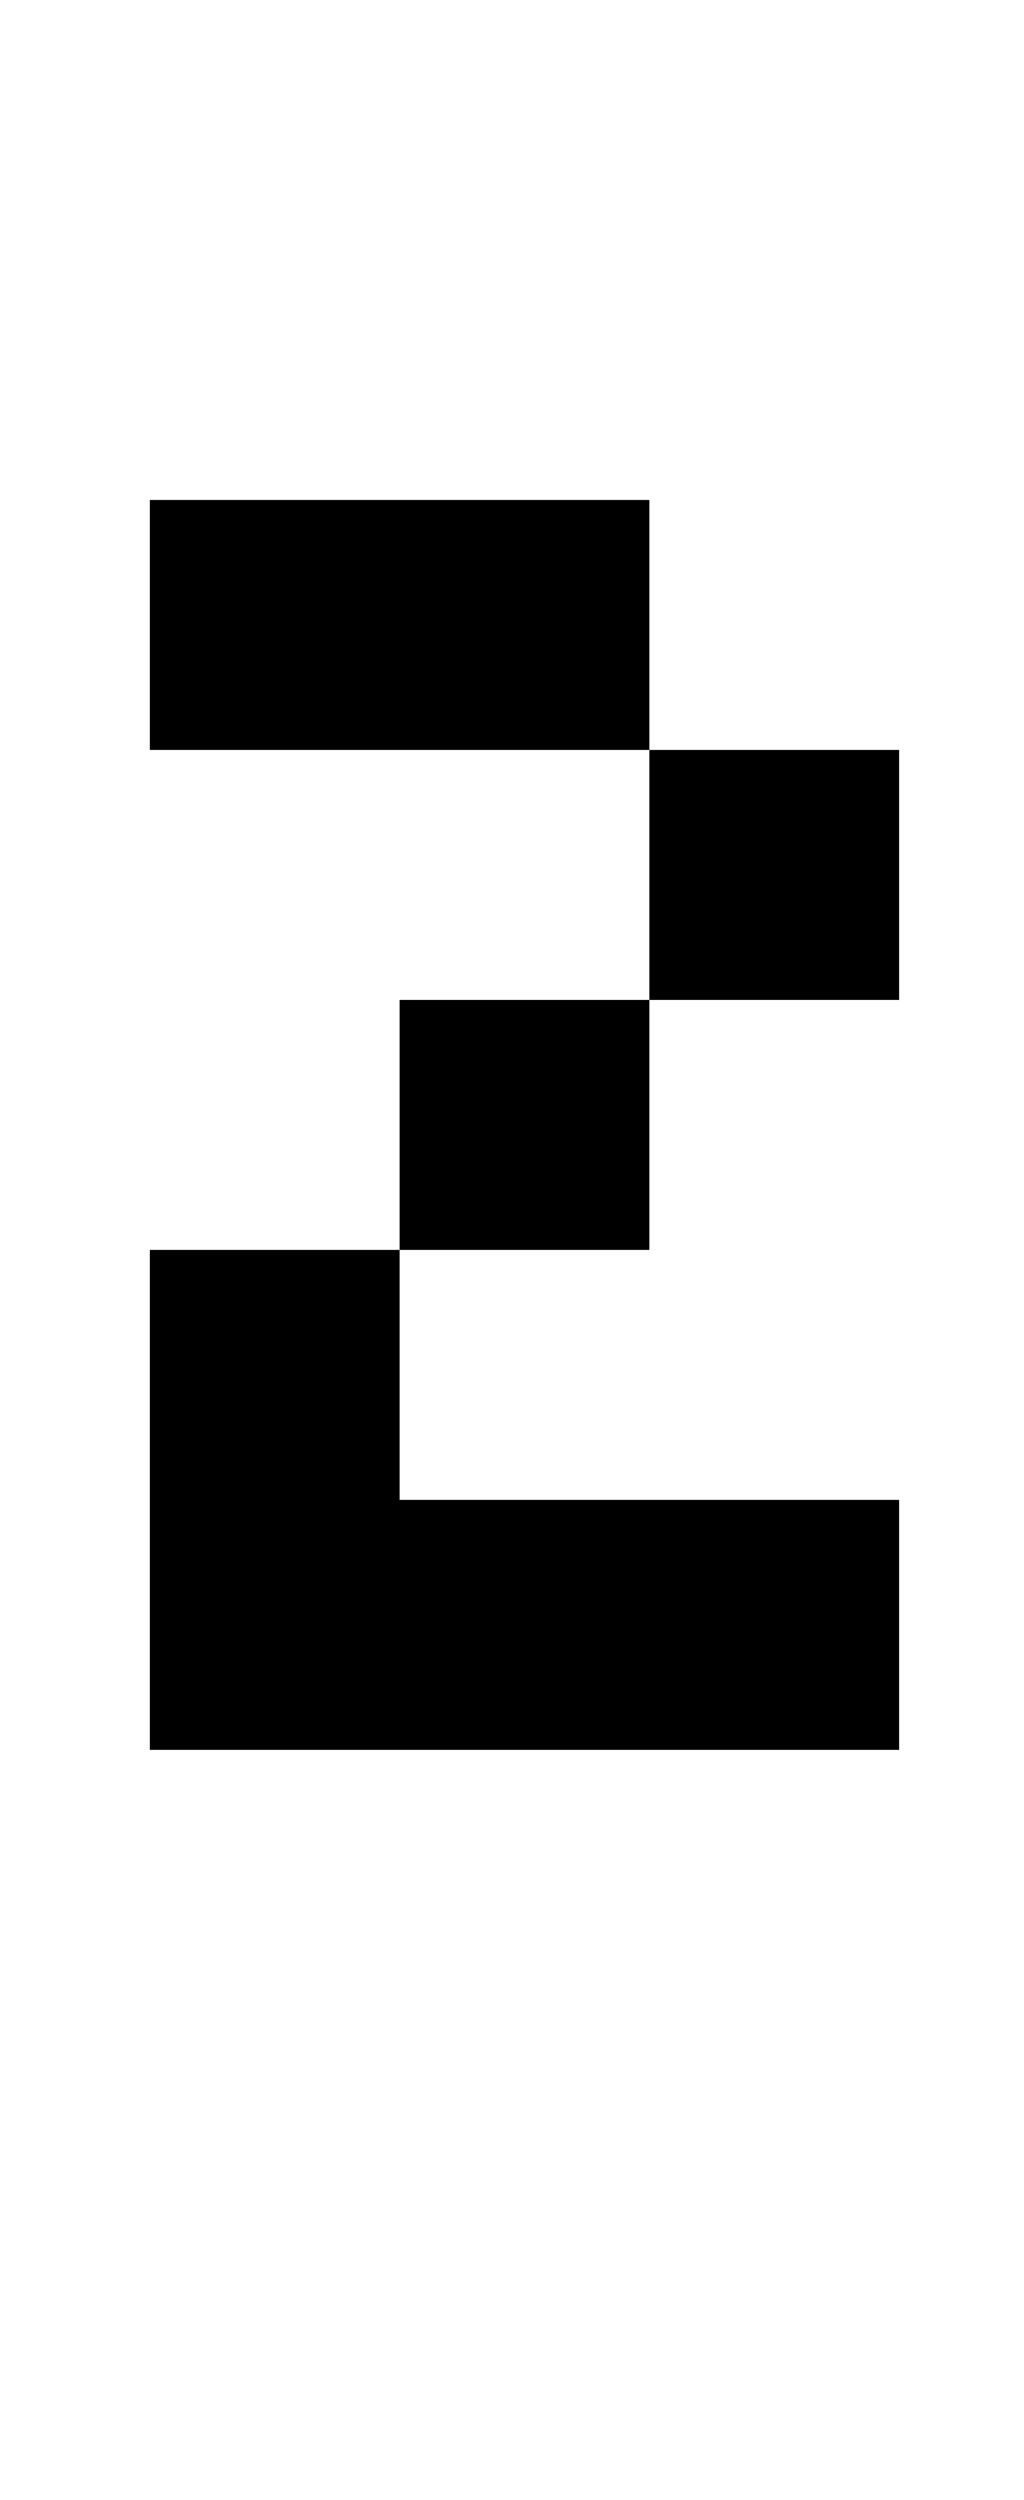 <?xml version="1.0" standalone="no"?>
<!DOCTYPE svg PUBLIC "-//W3C//DTD SVG 1.1//EN" "http://www.w3.org/Graphics/SVG/1.1/DTD/svg11.dtd" >
<svg xmlns="http://www.w3.org/2000/svg" xmlns:xlink="http://www.w3.org/1999/xlink" version="1.1" viewBox="-10 0 410 1000">
   <path fill="currentColor"
d="M50 200h200v100h-200v-100zM250 300h100v100h-100v-100zM150 400h100v100h-100v-100zM50 500h100v100h-100v-100zM50 600h300v100h-300v-100z" />
</svg>
